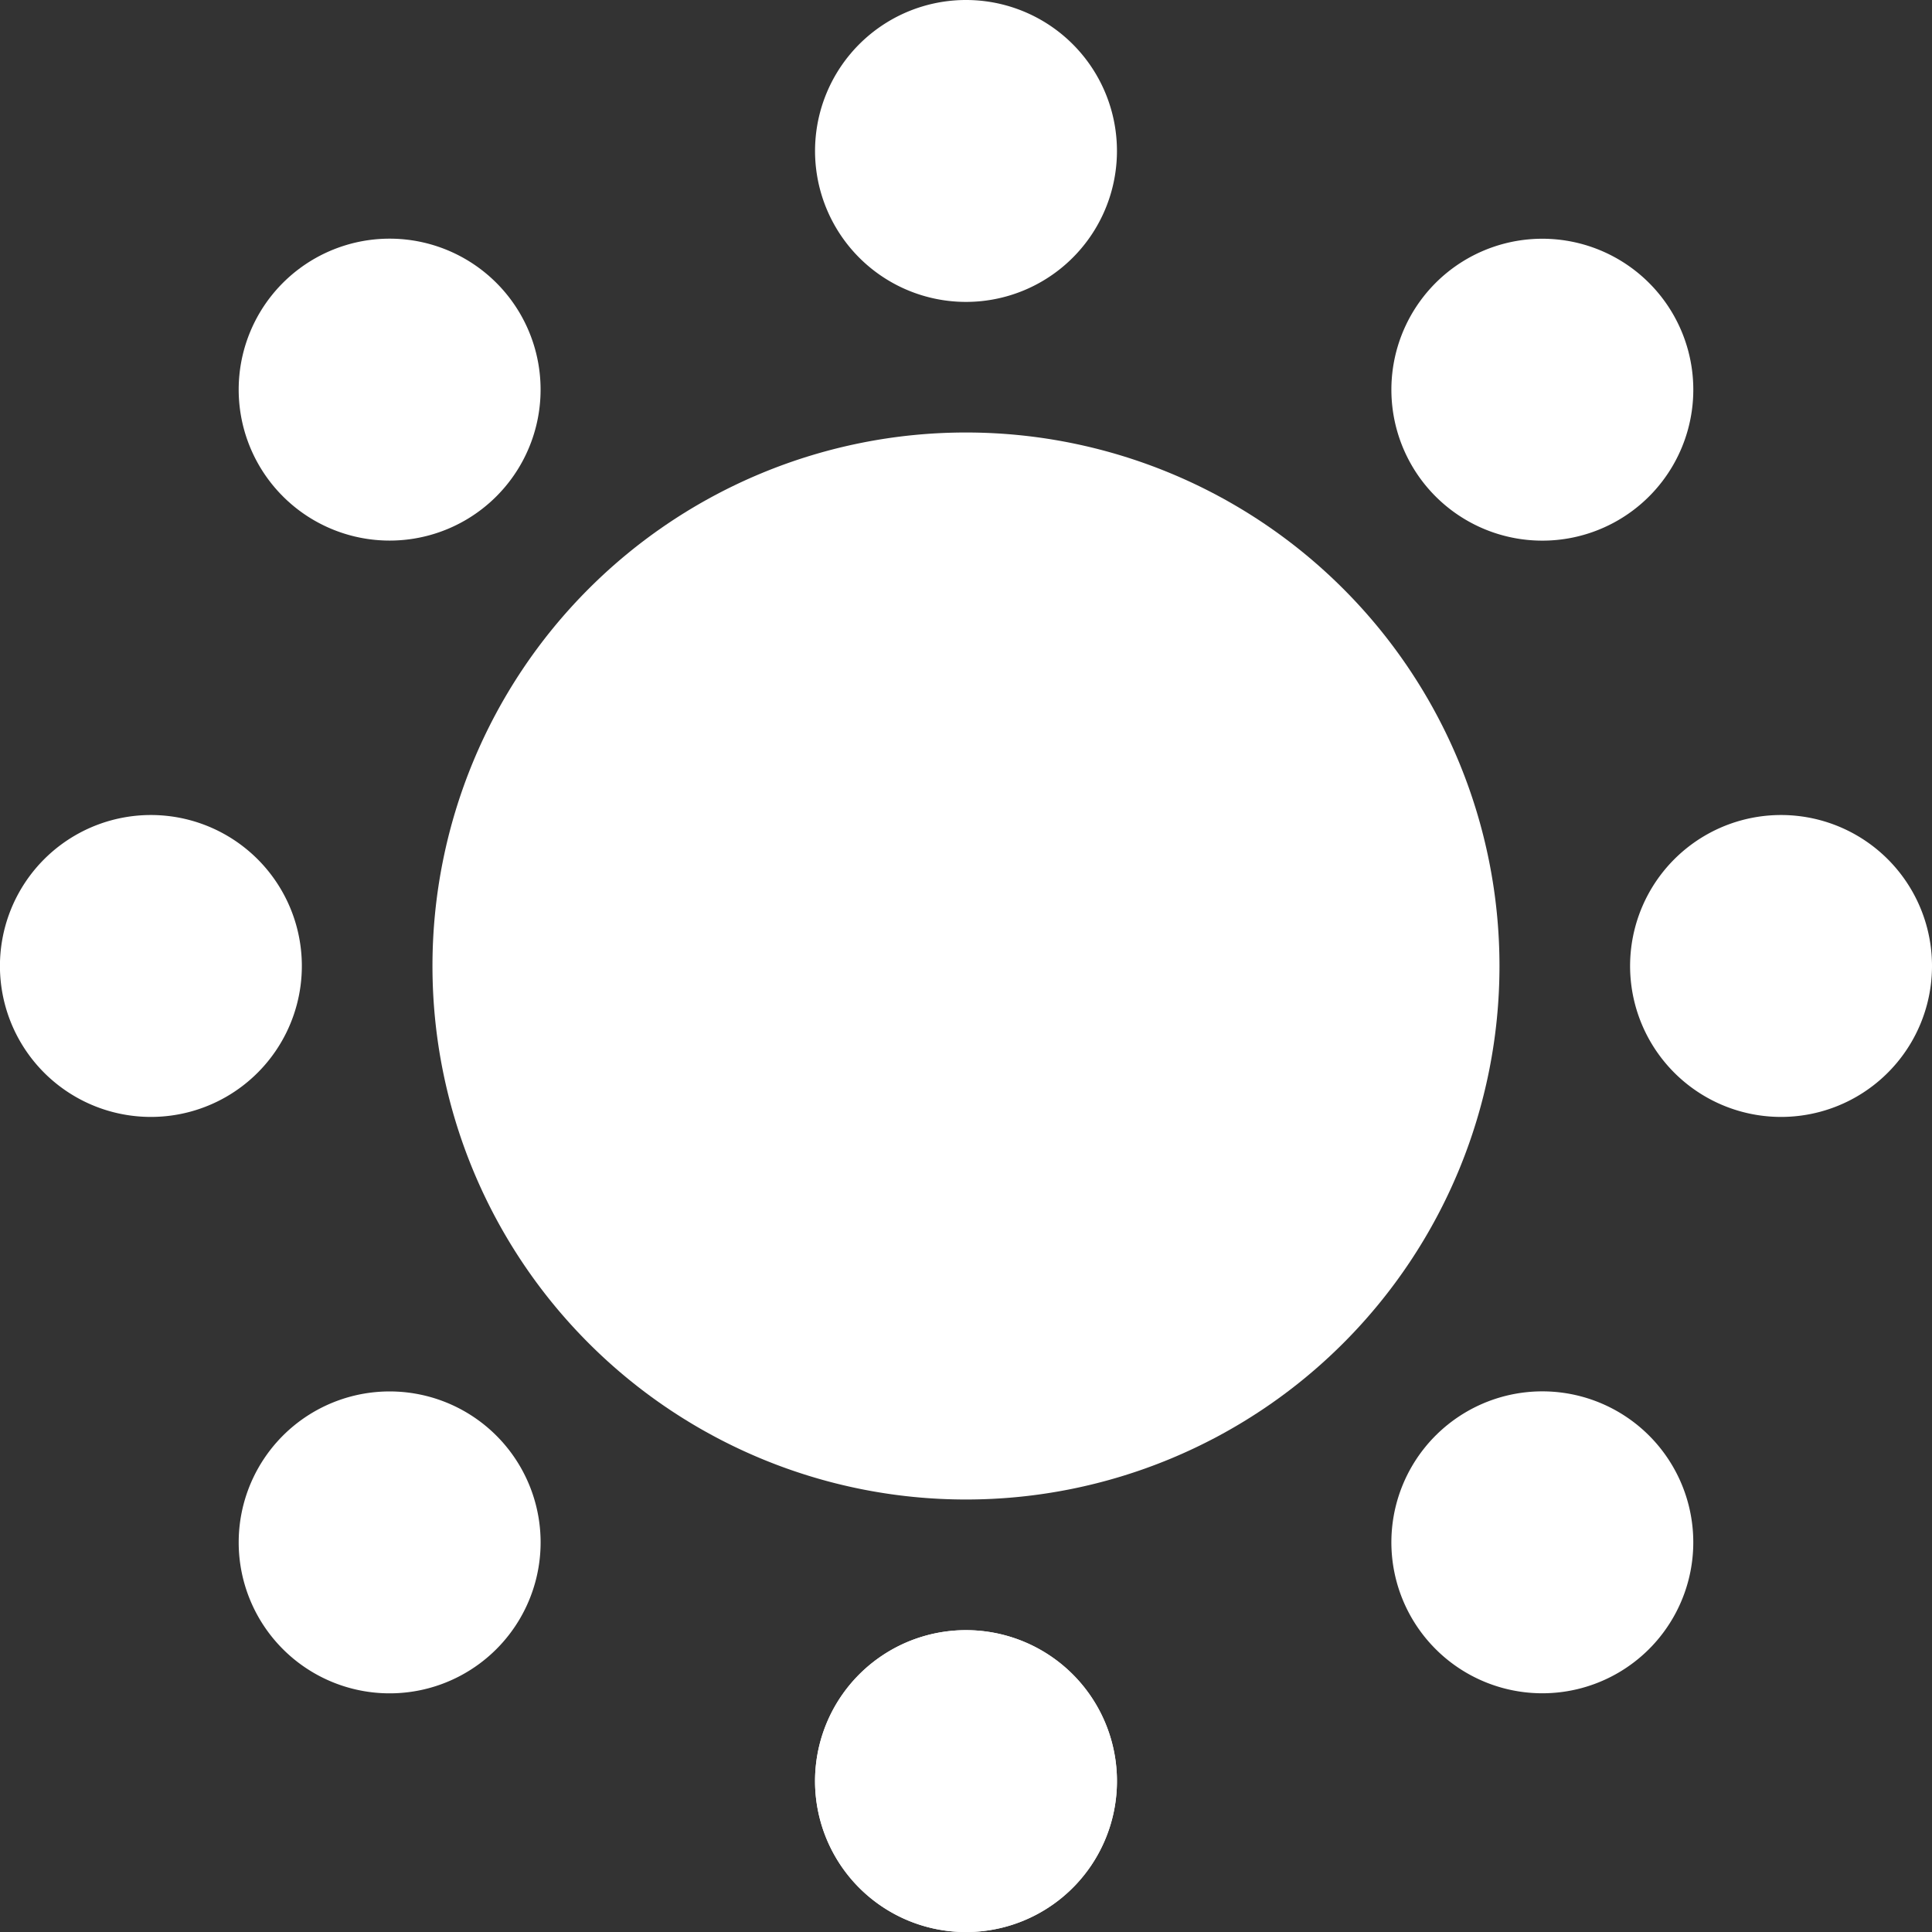<?xml version="1.0" encoding="UTF-8"?>
<svg xmlns="http://www.w3.org/2000/svg" id="Component_49_1" data-name="Component 49 – 1" width="65.184" height="65.184" viewBox="0 0 65.184 65.184">
  <rect x="0" y="0" width="65.184" height="65.184" fill="#333333" stroke="none"/>
  <g id="Group_649" data-name="Group 649" transform="translate(-607.315 -4412)">
    <path id="Path_1828" data-name="Path 1828" d="M26.943,6.092A5.093,5.093,0,1,1,21.851,1a5.092,5.092,0,0,1,5.092,5.092" transform="translate(618.057 4411)" fill="#fff"></path>
    <path id="Path_1829" data-name="Path 1829" d="M26.943,6.092A5.093,5.093,0,1,1,21.851,1a5.092,5.092,0,0,1,5.092,5.092" transform="translate(618.057 4466)" fill="#fff"></path>
    <path id="Path_1830" data-name="Path 1830" d="M26.943,6.092A5.093,5.093,0,1,1,21.851,1a5.092,5.092,0,0,1,5.092,5.092" transform="translate(618.057 4466)" fill="#fff"></path>
  </g>
  <g id="Group_650" data-name="Group 650" transform="translate(4477.184 -607.316) rotate(90)">
    <path id="Path_1828-2" data-name="Path 1828" d="M26.943,6.092A5.093,5.093,0,1,1,21.851,1a5.092,5.092,0,0,1,5.092,5.092" transform="translate(618.057 4411)" fill="#fff"></path>
    <path id="Path_1829-2" data-name="Path 1829" d="M26.943,6.092A5.093,5.093,0,1,1,21.851,1a5.092,5.092,0,0,1,5.092,5.092" transform="translate(618.057 4466)" fill="#fff"></path>
  </g>
  <g id="Group_651" data-name="Group 651" transform="translate(2722.911 -3562.691) rotate(45)">
    <path id="Path_1828-3" data-name="Path 1828" d="M26.943,6.092A5.093,5.093,0,1,1,21.851,1a5.092,5.092,0,0,1,5.092,5.092" transform="translate(618.057 4411)" fill="#fff"></path>
    <path id="Path_1829-3" data-name="Path 1829" d="M26.943,6.092A5.093,5.093,0,1,1,21.851,1a5.092,5.092,0,0,1,5.092,5.092" transform="translate(618.057 4466)" fill="#fff"></path>
  </g>
  <g id="Group_652" data-name="Group 652" transform="translate(3627.876 2722.91) rotate(135)">
    <path id="Path_1828-4" data-name="Path 1828" d="M26.943,6.092A5.093,5.093,0,1,1,21.851,1a5.092,5.092,0,0,1,5.092,5.092" transform="translate(618.057 4411)" fill="#fff"></path>
    <path id="Path_1829-4" data-name="Path 1829" d="M26.943,6.092A5.093,5.093,0,1,1,21.851,1a5.092,5.092,0,0,1,5.092,5.092" transform="translate(618.057 4466)" fill="#fff"></path>
  </g>
  <path id="Path_1831" data-name="Path 1831" d="M52.758,19a18,18,0,1,1-18-18,18,18,0,0,1,18,18" transform="translate(51.591 -2.166) rotate(90)" fill="#fff"></path>
</svg>
